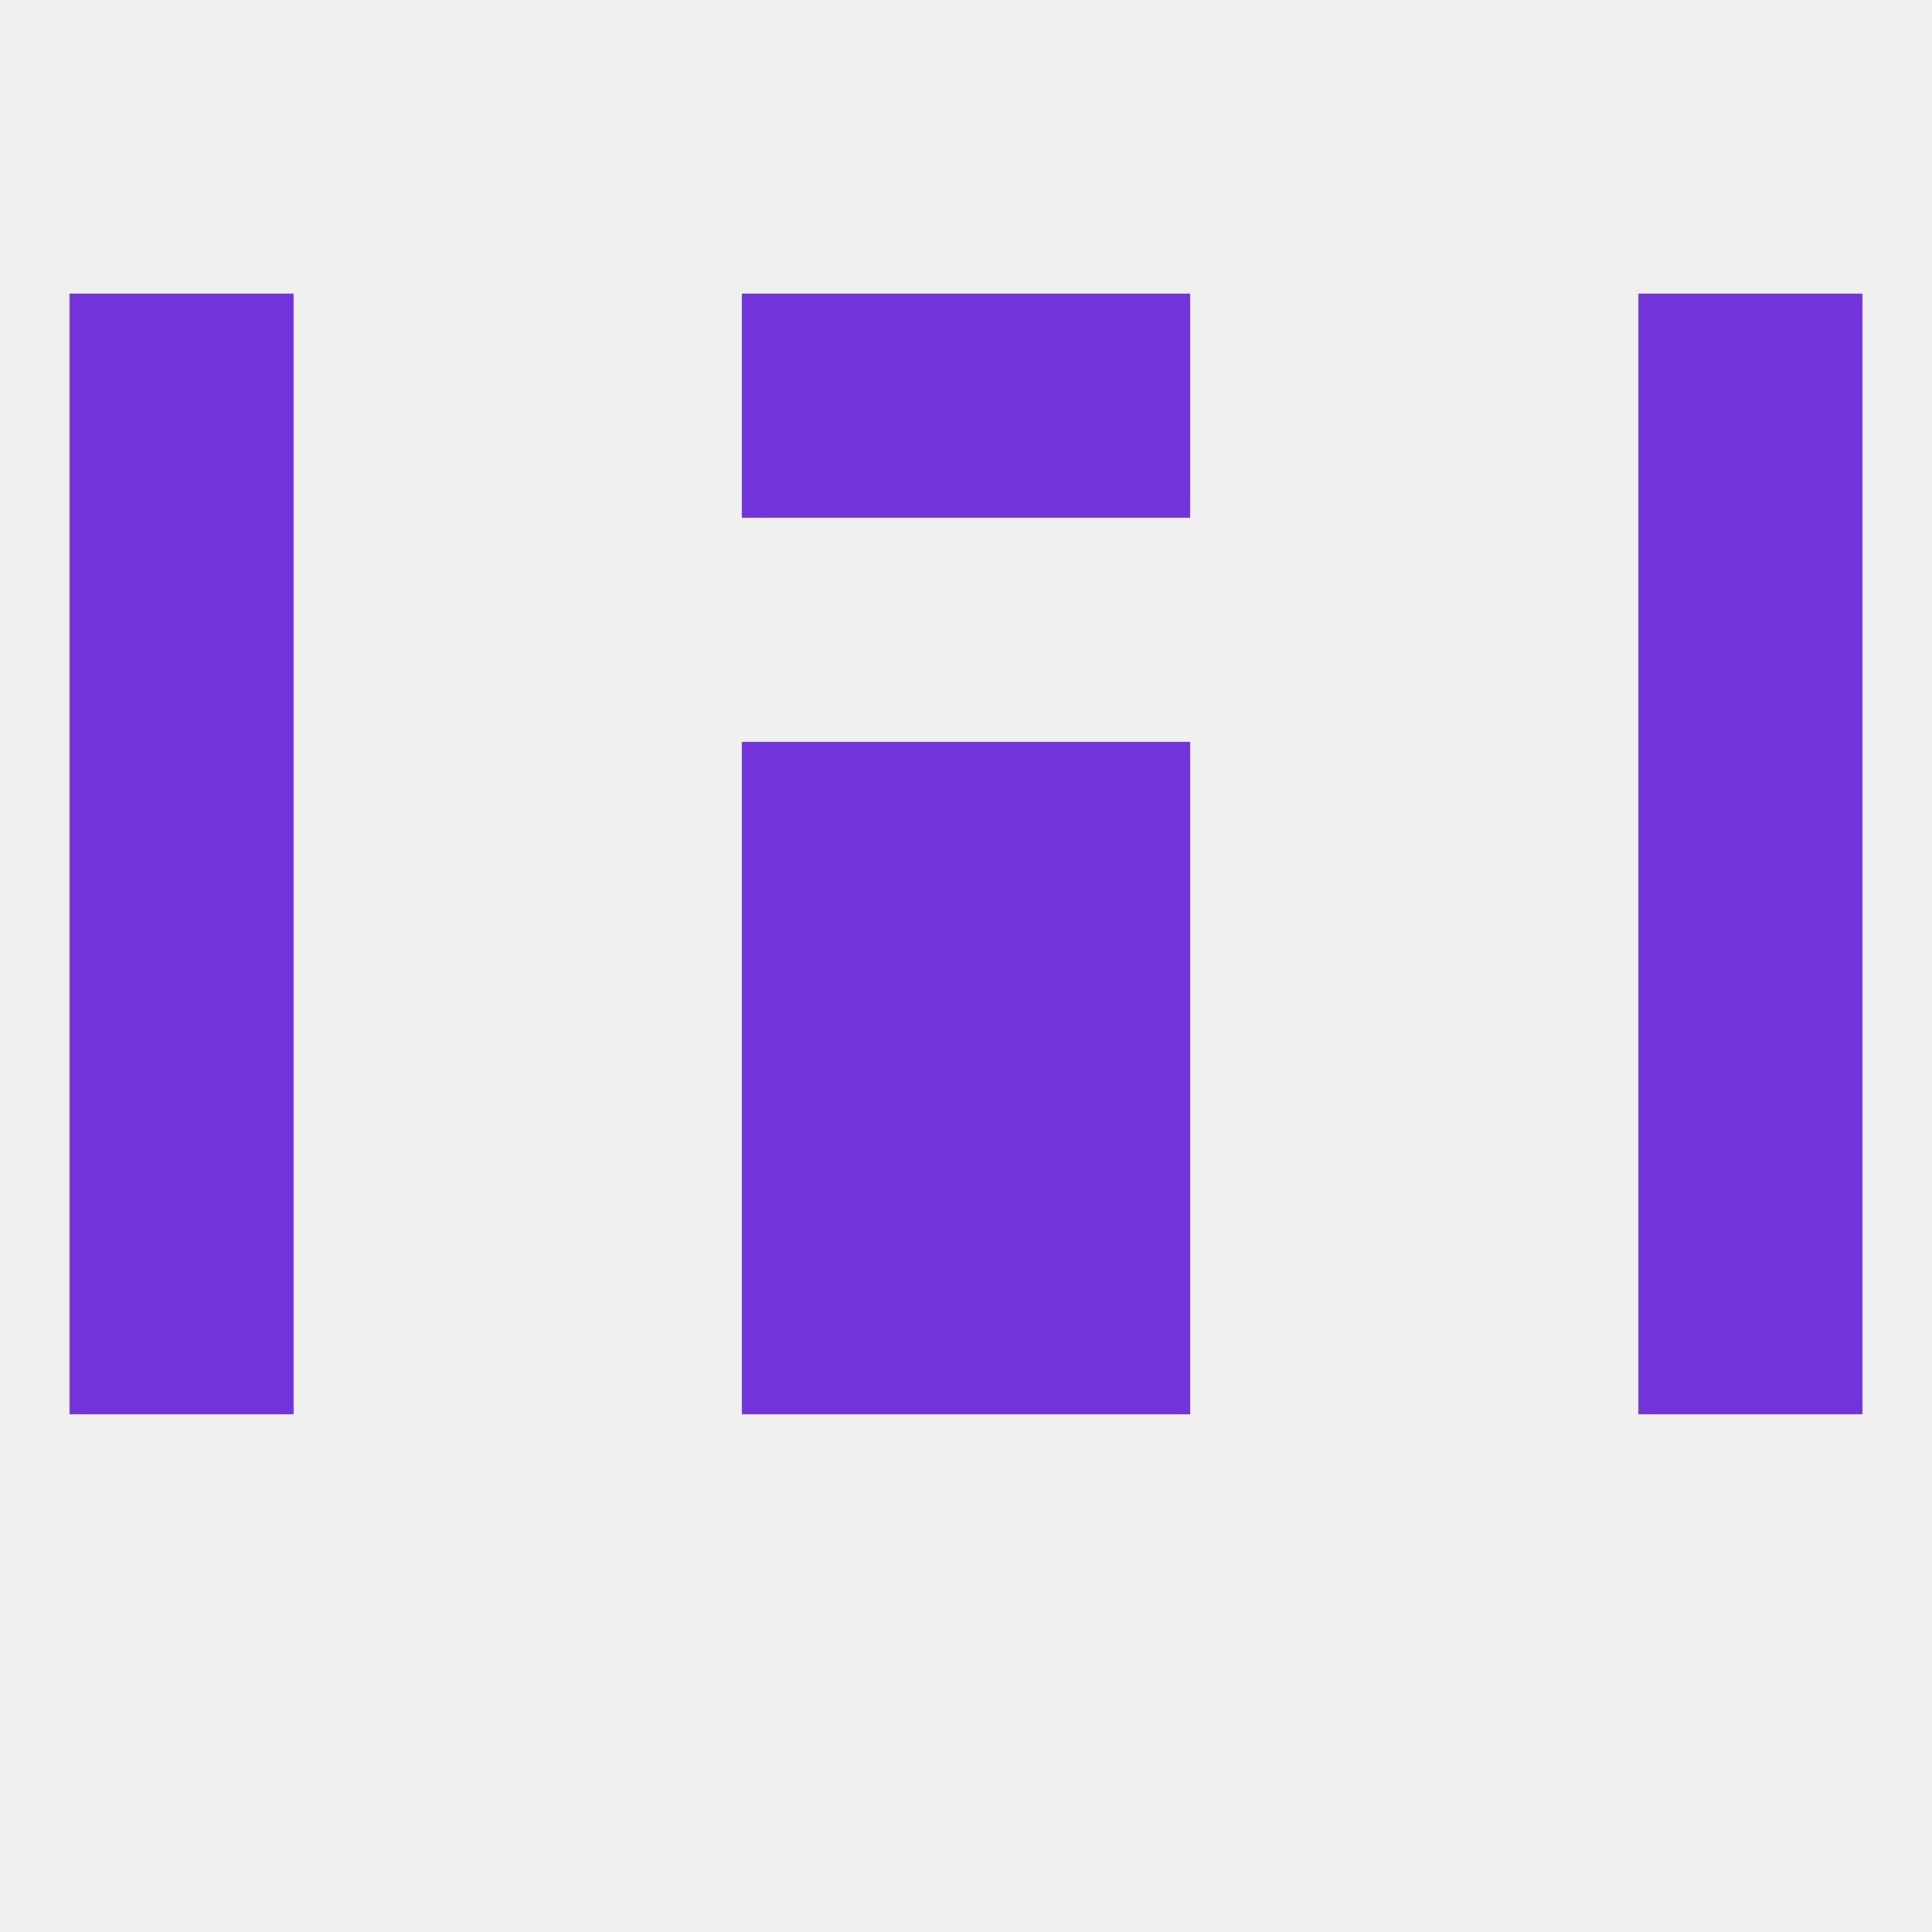 
<!--   <?xml version="1.0"?> -->
<svg version="1.1" baseprofile="full" xmlns="http://www.w3.org/2000/svg" xmlns:xlink="http://www.w3.org/1999/xlink" xmlns:ev="http://www.w3.org/2001/xml-events" width="250" height="250" viewBox="0 0 250 250" >
	<rect width="100%" height="100%" fill="rgba(240,240,240,255)"/>

	<rect x="125" y="96" width="29" height="29" fill="rgba(115,51,219,255)"/>
	<rect x="9" y="96" width="29" height="29" fill="rgba(115,51,219,255)"/>
	<rect x="212" y="96" width="29" height="29" fill="rgba(115,51,219,255)"/>
	<rect x="96" y="96" width="29" height="29" fill="rgba(115,51,219,255)"/>
	<rect x="125" y="154" width="29" height="29" fill="rgba(115,51,219,255)"/>
	<rect x="9" y="154" width="29" height="29" fill="rgba(115,51,219,255)"/>
	<rect x="212" y="154" width="29" height="29" fill="rgba(115,51,219,255)"/>
	<rect x="96" y="154" width="29" height="29" fill="rgba(115,51,219,255)"/>
	<rect x="9" y="67" width="29" height="29" fill="rgba(115,51,219,255)"/>
	<rect x="212" y="67" width="29" height="29" fill="rgba(115,51,219,255)"/>
	<rect x="125" y="38" width="29" height="29" fill="rgba(115,51,219,255)"/>
	<rect x="9" y="38" width="29" height="29" fill="rgba(115,51,219,255)"/>
	<rect x="212" y="38" width="29" height="29" fill="rgba(115,51,219,255)"/>
	<rect x="96" y="38" width="29" height="29" fill="rgba(115,51,219,255)"/>
	<rect x="212" y="125" width="29" height="29" fill="rgba(115,51,219,255)"/>
	<rect x="96" y="125" width="29" height="29" fill="rgba(115,51,219,255)"/>
	<rect x="125" y="125" width="29" height="29" fill="rgba(115,51,219,255)"/>
	<rect x="9" y="125" width="29" height="29" fill="rgba(115,51,219,255)"/>
</svg>